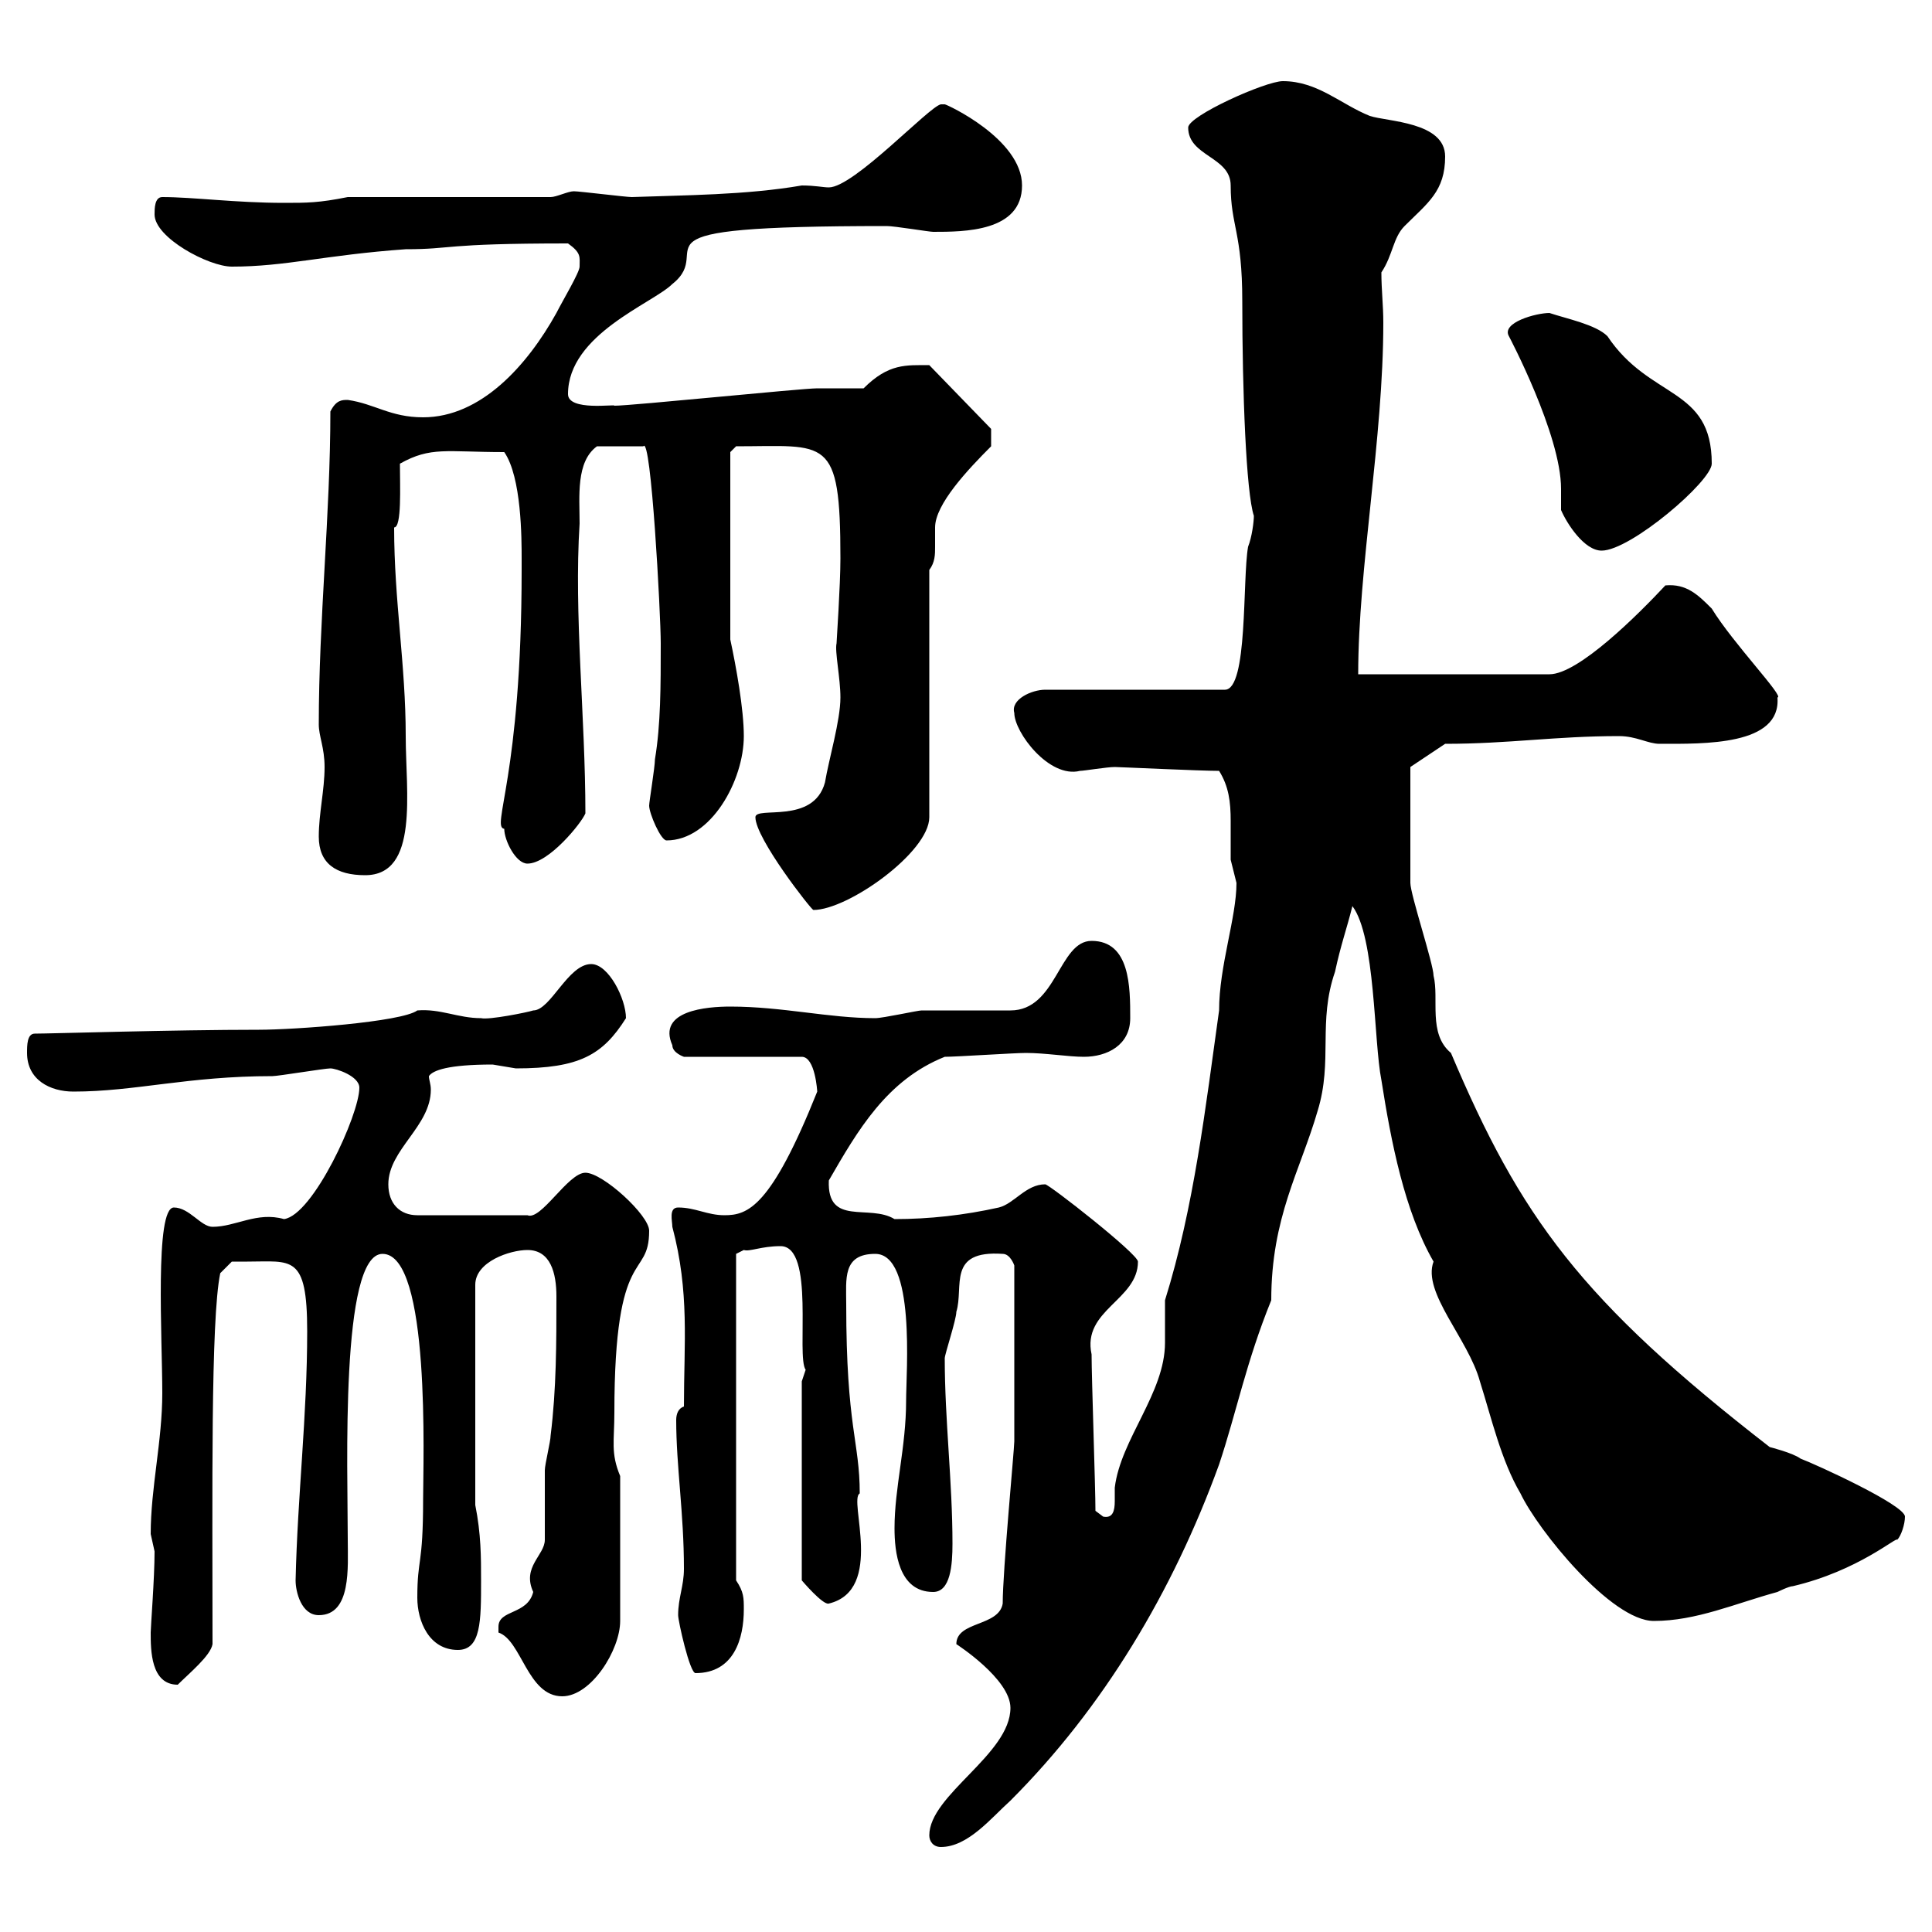 <svg xmlns="http://www.w3.org/2000/svg" xmlns:xlink="http://www.w3.org/1999/xlink" width="300" height="300"><path d="M144.30 285C144.30 285.90 144.90 286.80 146.10 286.80C150.30 286.80 153.90 282.30 156.90 279.60C171.30 265.20 182.10 247.20 189.30 227.40C192 219.30 193.50 211.50 197.40 201.90C197.40 189 201.90 181.80 204.60 172.50C207 164.70 204.60 158.70 207.30 150.90C208.20 146.70 209.10 144.30 210 140.70C213.60 145.50 213.30 161.70 214.50 167.70C216 177.30 218.10 188.10 222.60 195.90C220.80 200.70 228 207.90 229.80 214.50C231.60 220.20 233.10 226.80 236.10 231.90C238.80 237.60 250.20 251.70 256.80 251.70C263.40 251.70 269.40 249 276 247.20C276 247.20 277.80 246.30 278.40 246.30C288.60 243.90 294.60 238.50 294.60 239.10C295.20 238.50 295.80 236.70 295.80 235.50C295.80 233.70 282 227.40 279.60 226.50C278.40 225.60 274.80 224.70 274.80 224.70C245.40 201.90 236.10 189 225.30 163.50C221.70 160.50 223.50 155.10 222.60 151.50C222.60 149.70 219 138.90 219 137.10C219 132.30 219 122.10 219 119.10L224.40 115.50C234.30 115.50 241.50 114.30 251.40 114.30C254.10 114.30 255.90 115.50 257.70 115.50C264.60 115.50 276.60 115.80 276 108.30C277.20 108.30 269.10 99.90 265.80 94.50C263.70 92.40 261.90 90.60 258.60 90.90C254.40 95.40 245.10 104.70 240.60 104.70L210.90 104.70C210.90 88.20 214.80 68.10 214.80 50.10C214.80 47.40 214.50 45 214.50 42.30C216.30 39.60 216.30 36.90 218.10 35.10C221.70 31.50 224.40 29.70 224.40 24.30C224.40 18.90 215.40 18.90 212.70 18C208.20 16.20 204.60 12.60 199.20 12.60C196.50 12.60 184.50 18 184.50 19.80C184.50 24.30 191.10 24.30 191.10 28.80C191.10 35.10 192.90 36 192.90 46.80C192.90 60.90 193.50 76.50 194.70 80.10C194.70 81 194.40 83.40 193.80 84.90C192.90 90 193.80 107.10 190.20 107.10L162.30 107.10C160.20 107.10 156.90 108.60 157.50 110.70C157.50 113.70 162.90 120.90 167.70 119.70C168.30 119.70 171.90 119.10 173.10 119.10C173.70 119.10 186.30 119.70 189.30 119.70C190.80 122.10 191.10 124.50 191.10 127.50C191.10 129.60 191.10 131.70 191.10 133.50C191.10 133.50 192 137.10 192 137.10C192 142.50 189.30 150 189.30 156.90C187.20 171.90 185.40 187.50 180.90 201.90C180.90 203.10 180.90 207.30 180.90 208.50C180.90 216.30 174 223.50 173.10 231C173.10 231.30 173.10 232.20 173.10 233.10C173.10 234.60 172.80 235.80 171.30 235.50C171.30 235.50 170.10 234.60 170.10 234.60C170.10 231 169.50 213.90 169.50 210.30C168 203.40 176.70 201.90 176.70 195.90C176.70 194.70 162.90 183.90 162.30 183.90C159.30 183.90 157.50 186.90 155.10 187.50C149.70 188.70 144.30 189.30 138.90 189.30C135 186.90 128.40 190.50 128.70 183.30C133.20 175.50 137.70 167.70 146.70 164.10C148.50 164.10 157.50 163.50 159.30 163.50C162.30 163.50 165.90 164.10 168.30 164.10C171.90 164.10 175.50 162.30 175.50 158.10C175.50 153.30 175.50 146.10 169.50 146.10C164.40 146.10 164.10 156.90 156.90 156.90C155.10 156.90 144.90 156.90 143.10 156.90C142.50 156.90 137.10 158.10 135.90 158.10C128.70 158.10 121.50 156.30 113.40 156.30C109.80 156.30 102 156.90 104.40 162.30C104.40 163.50 106.20 164.10 106.20 164.10L124.50 164.10C126.60 164.10 126.90 169.50 126.90 169.50C119.70 187.50 116.10 188.70 112.50 188.70C109.80 188.70 108 187.50 105.30 187.50C103.80 187.50 104.40 189.60 104.40 190.50C107.10 200.70 106.20 208.50 106.20 218.40C105.30 218.70 105 219.60 105 220.50C105 227.70 106.20 234.90 106.20 243.60C106.20 246.30 105.30 248.10 105.30 250.80C105.30 251.70 107.10 259.80 108 259.80C114 259.80 115.50 254.40 115.50 249.90C115.50 248.10 115.50 247.20 114.30 245.40L114.30 194.70L115.50 194.10C116.40 194.40 118.20 193.50 121.20 193.50C126.60 193.50 123.60 210.60 125.10 212.70L124.50 214.50L124.50 245.40C124.50 245.40 127.80 249.30 128.70 249C137.40 246.90 131.70 232.80 133.50 231.90C133.50 223.80 131.40 221.70 131.40 202.50C131.40 198.60 130.80 194.70 135.90 194.70C142.20 194.70 140.70 213 140.70 217.50C140.70 224.70 138.90 231 138.90 237.30C138.90 240.90 139.50 247.20 144.90 247.20C147.60 247.20 147.90 243 147.90 239.70C147.90 230.10 146.70 220.50 146.70 210.90C146.70 210.30 148.50 204.90 148.50 203.70C149.70 199.80 147 194.10 155.70 194.70C156.90 194.70 157.50 196.50 157.50 196.50L157.50 223.80C157.50 225 155.70 243.90 155.70 249C155.10 252.60 148.50 251.70 148.50 255.30C148.50 255.30 156.90 260.70 156.90 265.20C156.90 272.40 144.30 278.70 144.30 285ZM77.40 252.60C77.40 252.60 77.40 253.50 77.40 253.50C81 254.70 81.90 263.40 87.30 263.40C91.80 263.40 96.30 256.20 96.30 251.70L96.30 229.20C94.80 225.60 95.40 223.80 95.40 219.30C95.40 192.90 100.80 198.90 100.80 191.10C100.80 188.70 93.60 182.10 90.90 182.10C88.20 182.10 84 189.60 81.90 188.70L64.80 188.70C62.10 188.70 60.30 186.90 60.30 183.90C60.30 178.50 66.90 174.90 66.90 169.20C66.90 168.30 66.60 167.70 66.60 167.10C67.20 166.20 69.60 165.30 76.50 165.30C76.50 165.30 80.10 165.90 80.10 165.90C90 165.90 93.60 163.80 97.20 158.10C97.20 155.10 94.50 149.70 91.80 149.70C88.20 149.70 85.50 156.90 82.80 156.90C81.90 157.20 75.90 158.40 74.70 158.10C71.10 158.10 68.40 156.60 64.80 156.90C62.40 158.70 45.60 159.90 40.20 159.90C27 159.90 7.80 160.50 5.40 160.50C4.20 160.50 4.20 162.30 4.20 163.50C4.20 167.70 7.80 169.50 11.40 169.50C21 169.50 29.10 167.10 42.30 167.10C43.20 167.10 50.40 165.90 51.30 165.90C52.20 165.90 55.80 167.10 55.80 168.90C55.80 173.10 48.60 188.70 44.10 189.30C39.90 188.10 36.60 190.50 33 190.50C31.20 190.50 29.40 187.50 27 187.50C24 187.50 25.20 207.90 25.20 216.30C25.20 223.80 23.40 231 23.40 238.20C23.40 238.20 24 240.90 24 240.90C24 245.10 23.40 252.60 23.40 253.50C23.40 256.20 23.40 261.60 27.60 261.60C29.40 259.80 32.70 257.10 33 255.30C33 232.20 32.70 204.90 34.20 197.70L36 195.90C36 195.90 37.80 195.90 38.40 195.90C45.30 195.90 47.70 194.70 47.70 206.70C47.70 219.90 46.20 232.20 45.90 245.40C45.90 247.20 46.80 250.80 49.50 250.80C54.60 250.80 54 243.30 54 239.10C54 228.30 52.80 194.70 59.40 194.70C66.90 194.70 65.70 227.10 65.70 232.80C65.70 243.30 64.80 241.80 64.80 248.10C64.80 251.70 66.60 256.20 71.10 256.20C74.70 256.20 74.70 251.70 74.70 245.40C74.70 241.80 74.70 238.20 73.80 233.70L73.80 199.50C73.80 195.90 79.20 194.10 81.90 194.10C85.50 194.10 86.40 197.70 86.40 201.30C86.40 208.50 86.40 215.70 85.50 222.90C85.50 223.80 84.60 227.40 84.60 228.30C84.60 230.10 84.60 237.30 84.60 239.10C84.60 241.50 81 243.30 82.80 247.20C81.90 250.80 77.40 249.90 77.40 252.60ZM117.30 126.90C117.30 130.20 126 141.30 126.30 141.30C131.70 141.30 144.30 132.30 144.30 126.90L144.30 88.50C145.20 87.30 145.20 86.10 145.20 84.90C145.20 83.70 145.20 83.10 145.20 81.90C145.20 78.30 150.30 72.90 153.90 69.30L153.90 66.60L144.30 56.70C140.70 56.70 138 56.40 134.10 60.30C133.50 60.30 128.10 60.30 126.90 60.30C124.50 60.30 98.10 63 95.40 63C95.70 62.70 88.20 63.90 88.20 61.20C88.20 51.90 101.40 47.10 104.40 44.10C111.60 38.40 94.80 35.10 137.70 35.10C138.90 35.10 144.30 36 144.90 36C149.70 36 158.70 36 158.70 28.80C158.70 21.60 147 16.20 146.70 16.20C146.70 16.20 146.70 16.20 146.10 16.20C144.30 16.50 132.60 29.10 128.70 29.10C127.80 29.10 126.60 28.80 124.50 28.80C115.80 30.30 106.20 30.30 98.10 30.60C97.20 30.60 90 29.70 89.10 29.70C88.20 29.70 86.40 30.60 85.50 30.60L54 30.60C49.50 31.50 47.70 31.50 44.10 31.50C36.60 31.50 30 30.60 25.20 30.60C24 30.60 24 32.40 24 33.30C24 36.90 32.40 41.40 36 41.40C44.40 41.40 50.40 39.60 63 38.70C70.50 38.70 68.40 37.80 88.20 37.80C90.30 39.30 90 39.90 90 41.40C90 42.30 87.30 46.80 86.40 48.60C81.90 56.70 74.70 64.80 65.70 64.80C60.60 64.80 58.20 62.70 54 62.10C53.10 62.10 52.20 62.10 51.30 63.90C51.30 79.80 49.50 96.30 49.50 112.50C49.50 114.30 50.40 116.10 50.40 119.10C50.40 122.70 49.50 126.30 49.50 129.90C49.50 134.10 52.20 135.90 56.70 135.90C65.10 135.90 63 123 63 114.30C63 103.20 61.20 93.30 61.20 81.90C62.40 81.90 62.10 75.60 62.10 72C66.90 69.30 69.30 70.20 78.30 70.20C81 74.10 81 83.70 81 86.70C81 86.70 81 87.30 81 88.50C81 120.60 76.20 128.40 78.30 128.70C78.30 130.50 80.10 134.10 81.90 134.10C85.20 134.10 90.30 127.80 90.90 126.30C90.90 111.30 89.10 95.40 90 81.30C90 77.10 89.40 71.70 92.70 69.30L99.90 69.30C101.10 67.50 102.60 95.40 102.60 99.90C102.60 106.50 102.60 112.50 101.70 117.90C101.70 119.10 100.80 124.50 100.80 125.10C100.80 126.30 102.60 130.50 103.50 130.50C110.40 130.50 115.50 121.20 115.50 114.30C115.50 110.10 114.30 103.50 113.40 99.30L113.40 70.20L114.30 69.30C128.40 69.30 130.50 67.50 130.50 86.70C130.50 90.90 129.90 99.60 129.90 99.90C129.60 101.10 130.50 105.30 130.50 108.30C130.50 111.90 128.70 117.90 128.10 121.50C126.30 128.10 117.30 125.10 117.30 126.90ZM242.40 79.20C243.30 81.30 246 85.50 248.70 85.50C253.20 85.50 265.80 74.70 265.80 72C265.80 60 256.20 62.10 249.60 52.20C247.80 50.40 243.30 49.50 240.60 48.60C238.50 48.60 233.10 50.10 234.30 52.20C234.30 52.20 242.40 67.50 242.40 75.90C242.40 77.10 242.40 78 242.40 79.20Z"/></svg>